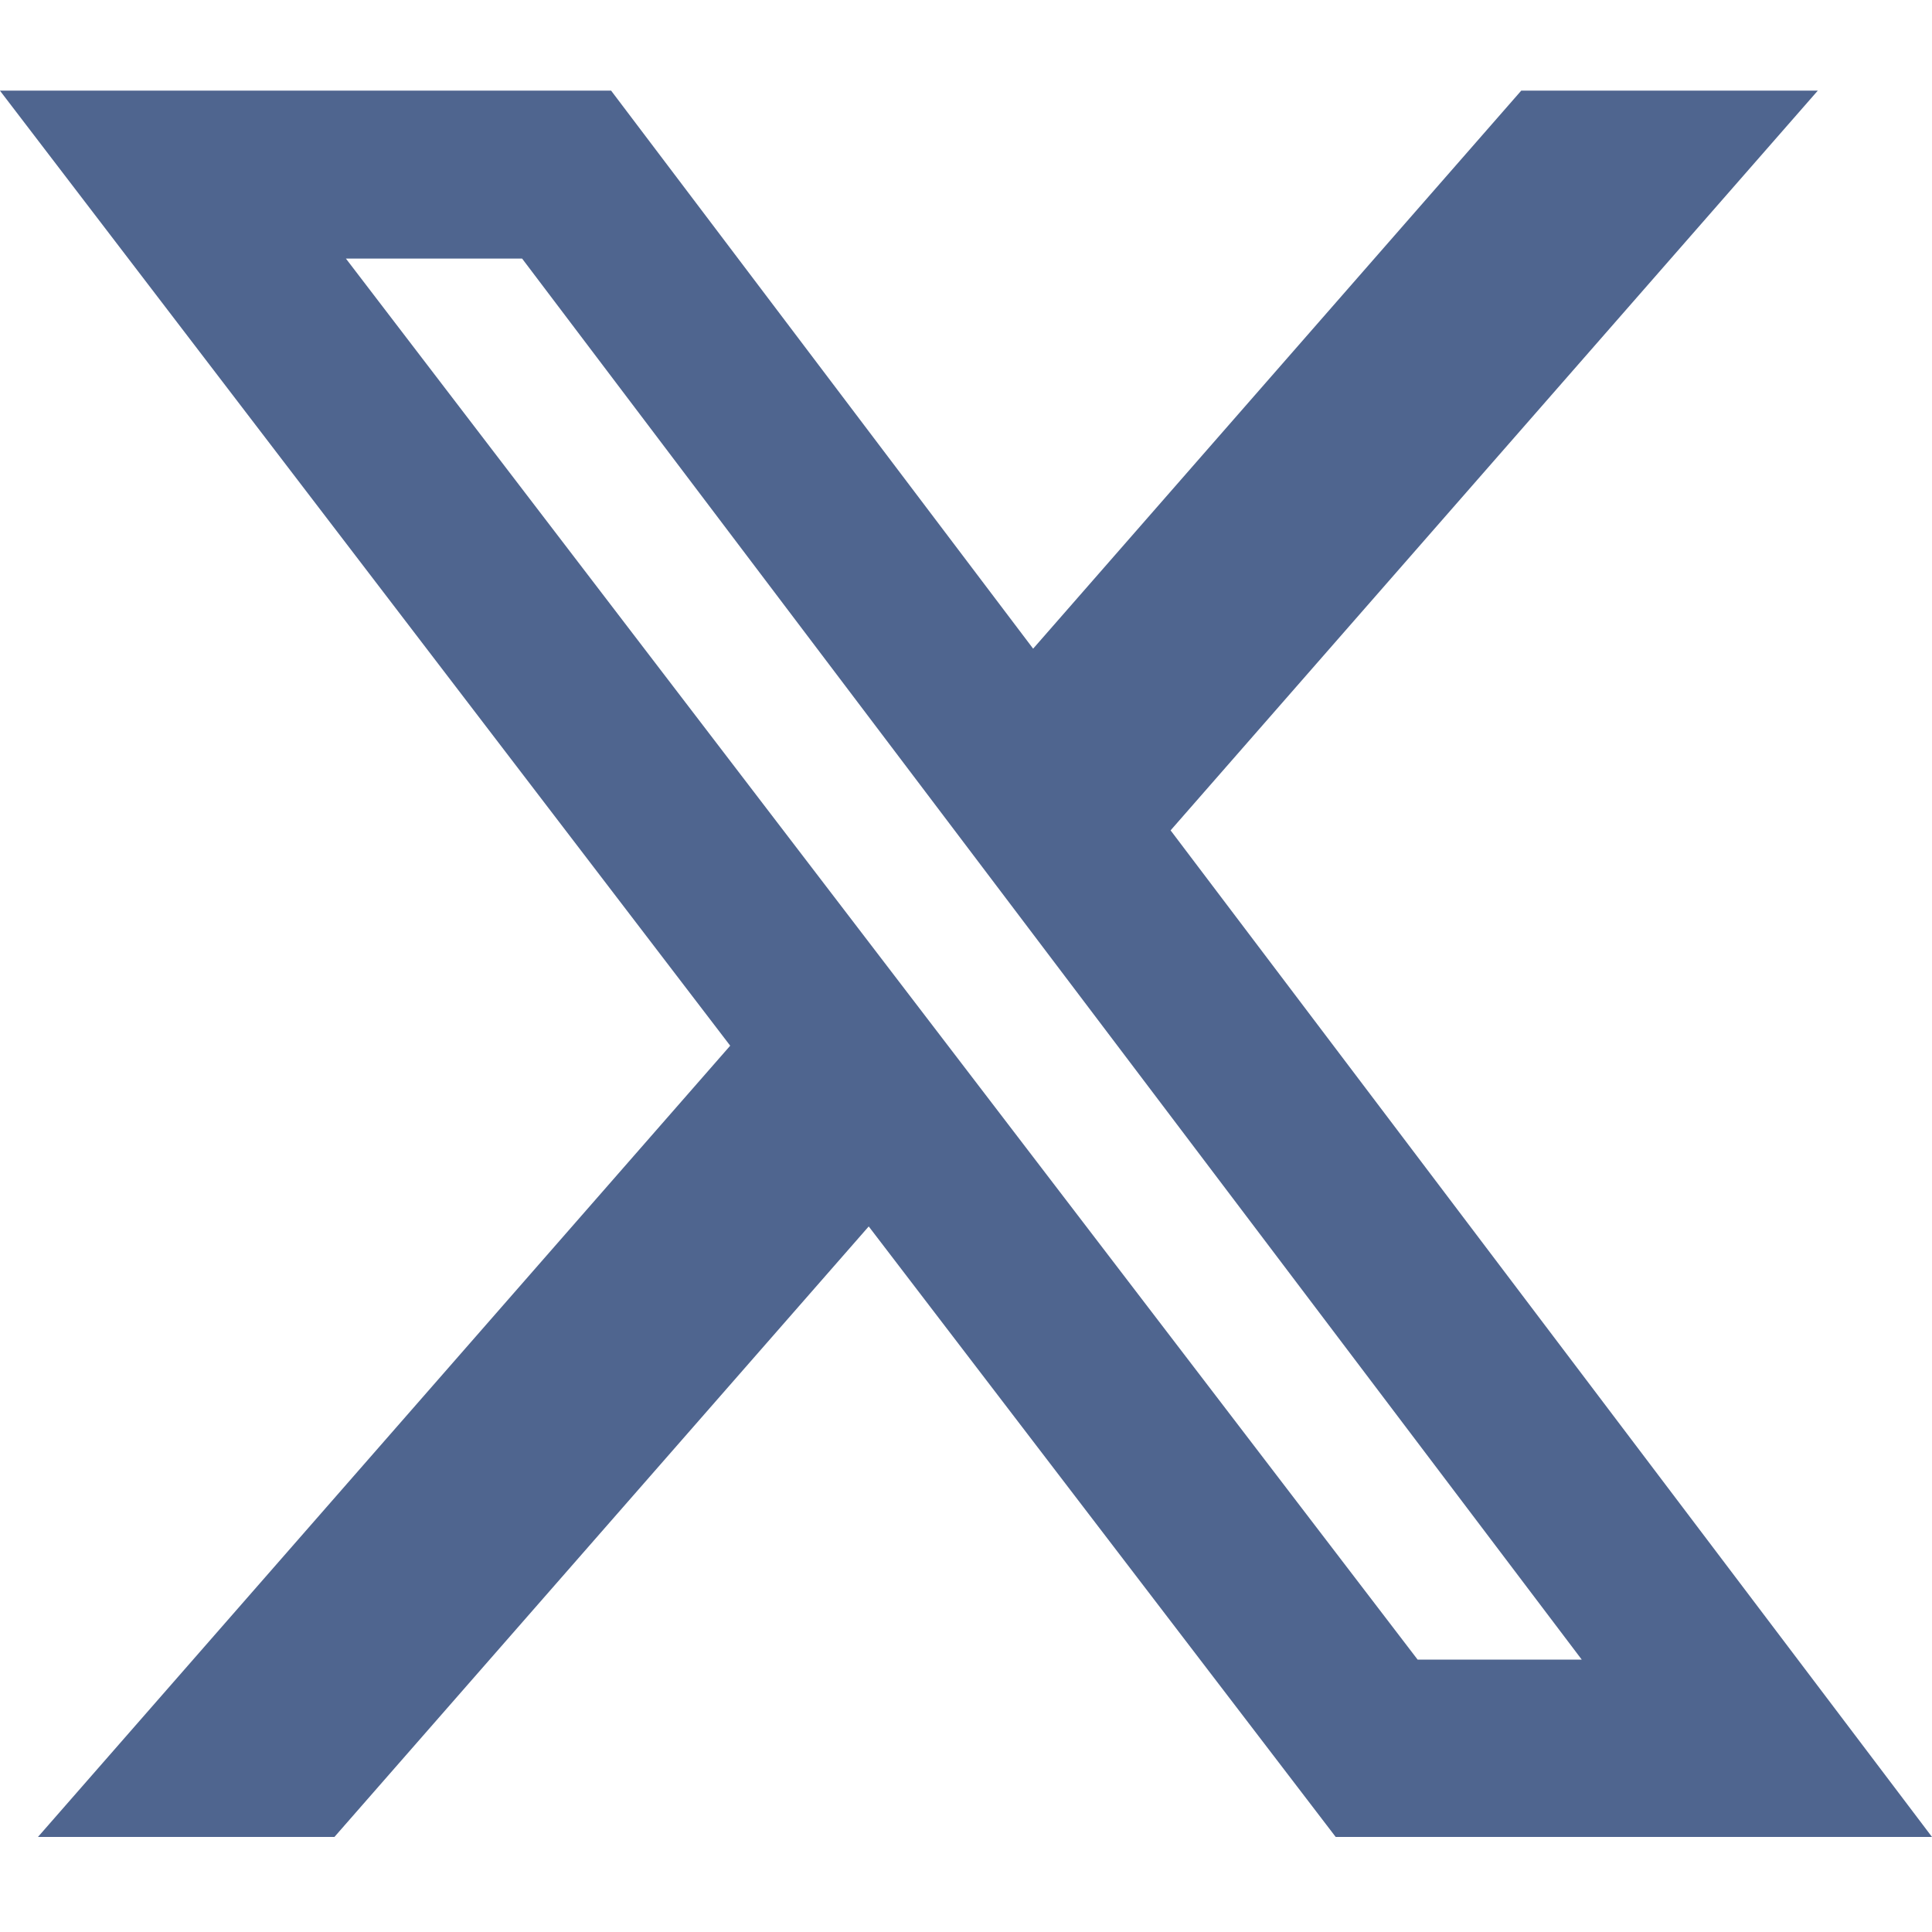 <svg fill="none" height="20" viewBox="0 0 20 20" width="20" xmlns="http://www.w3.org/2000/svg"><path d="m15.751.938h3.067l-6.7 7.658 7.882 10.42h-6.173l-4.834-6.32-5.531 6.32h-3.069l7.166-8.191-7.56-9.887h6.327l4.369 5.777 5.053-5.777zm-1.076 16.242h1.699l-10.969-14.503h-1.824z" fill="#4f658f"/></svg>